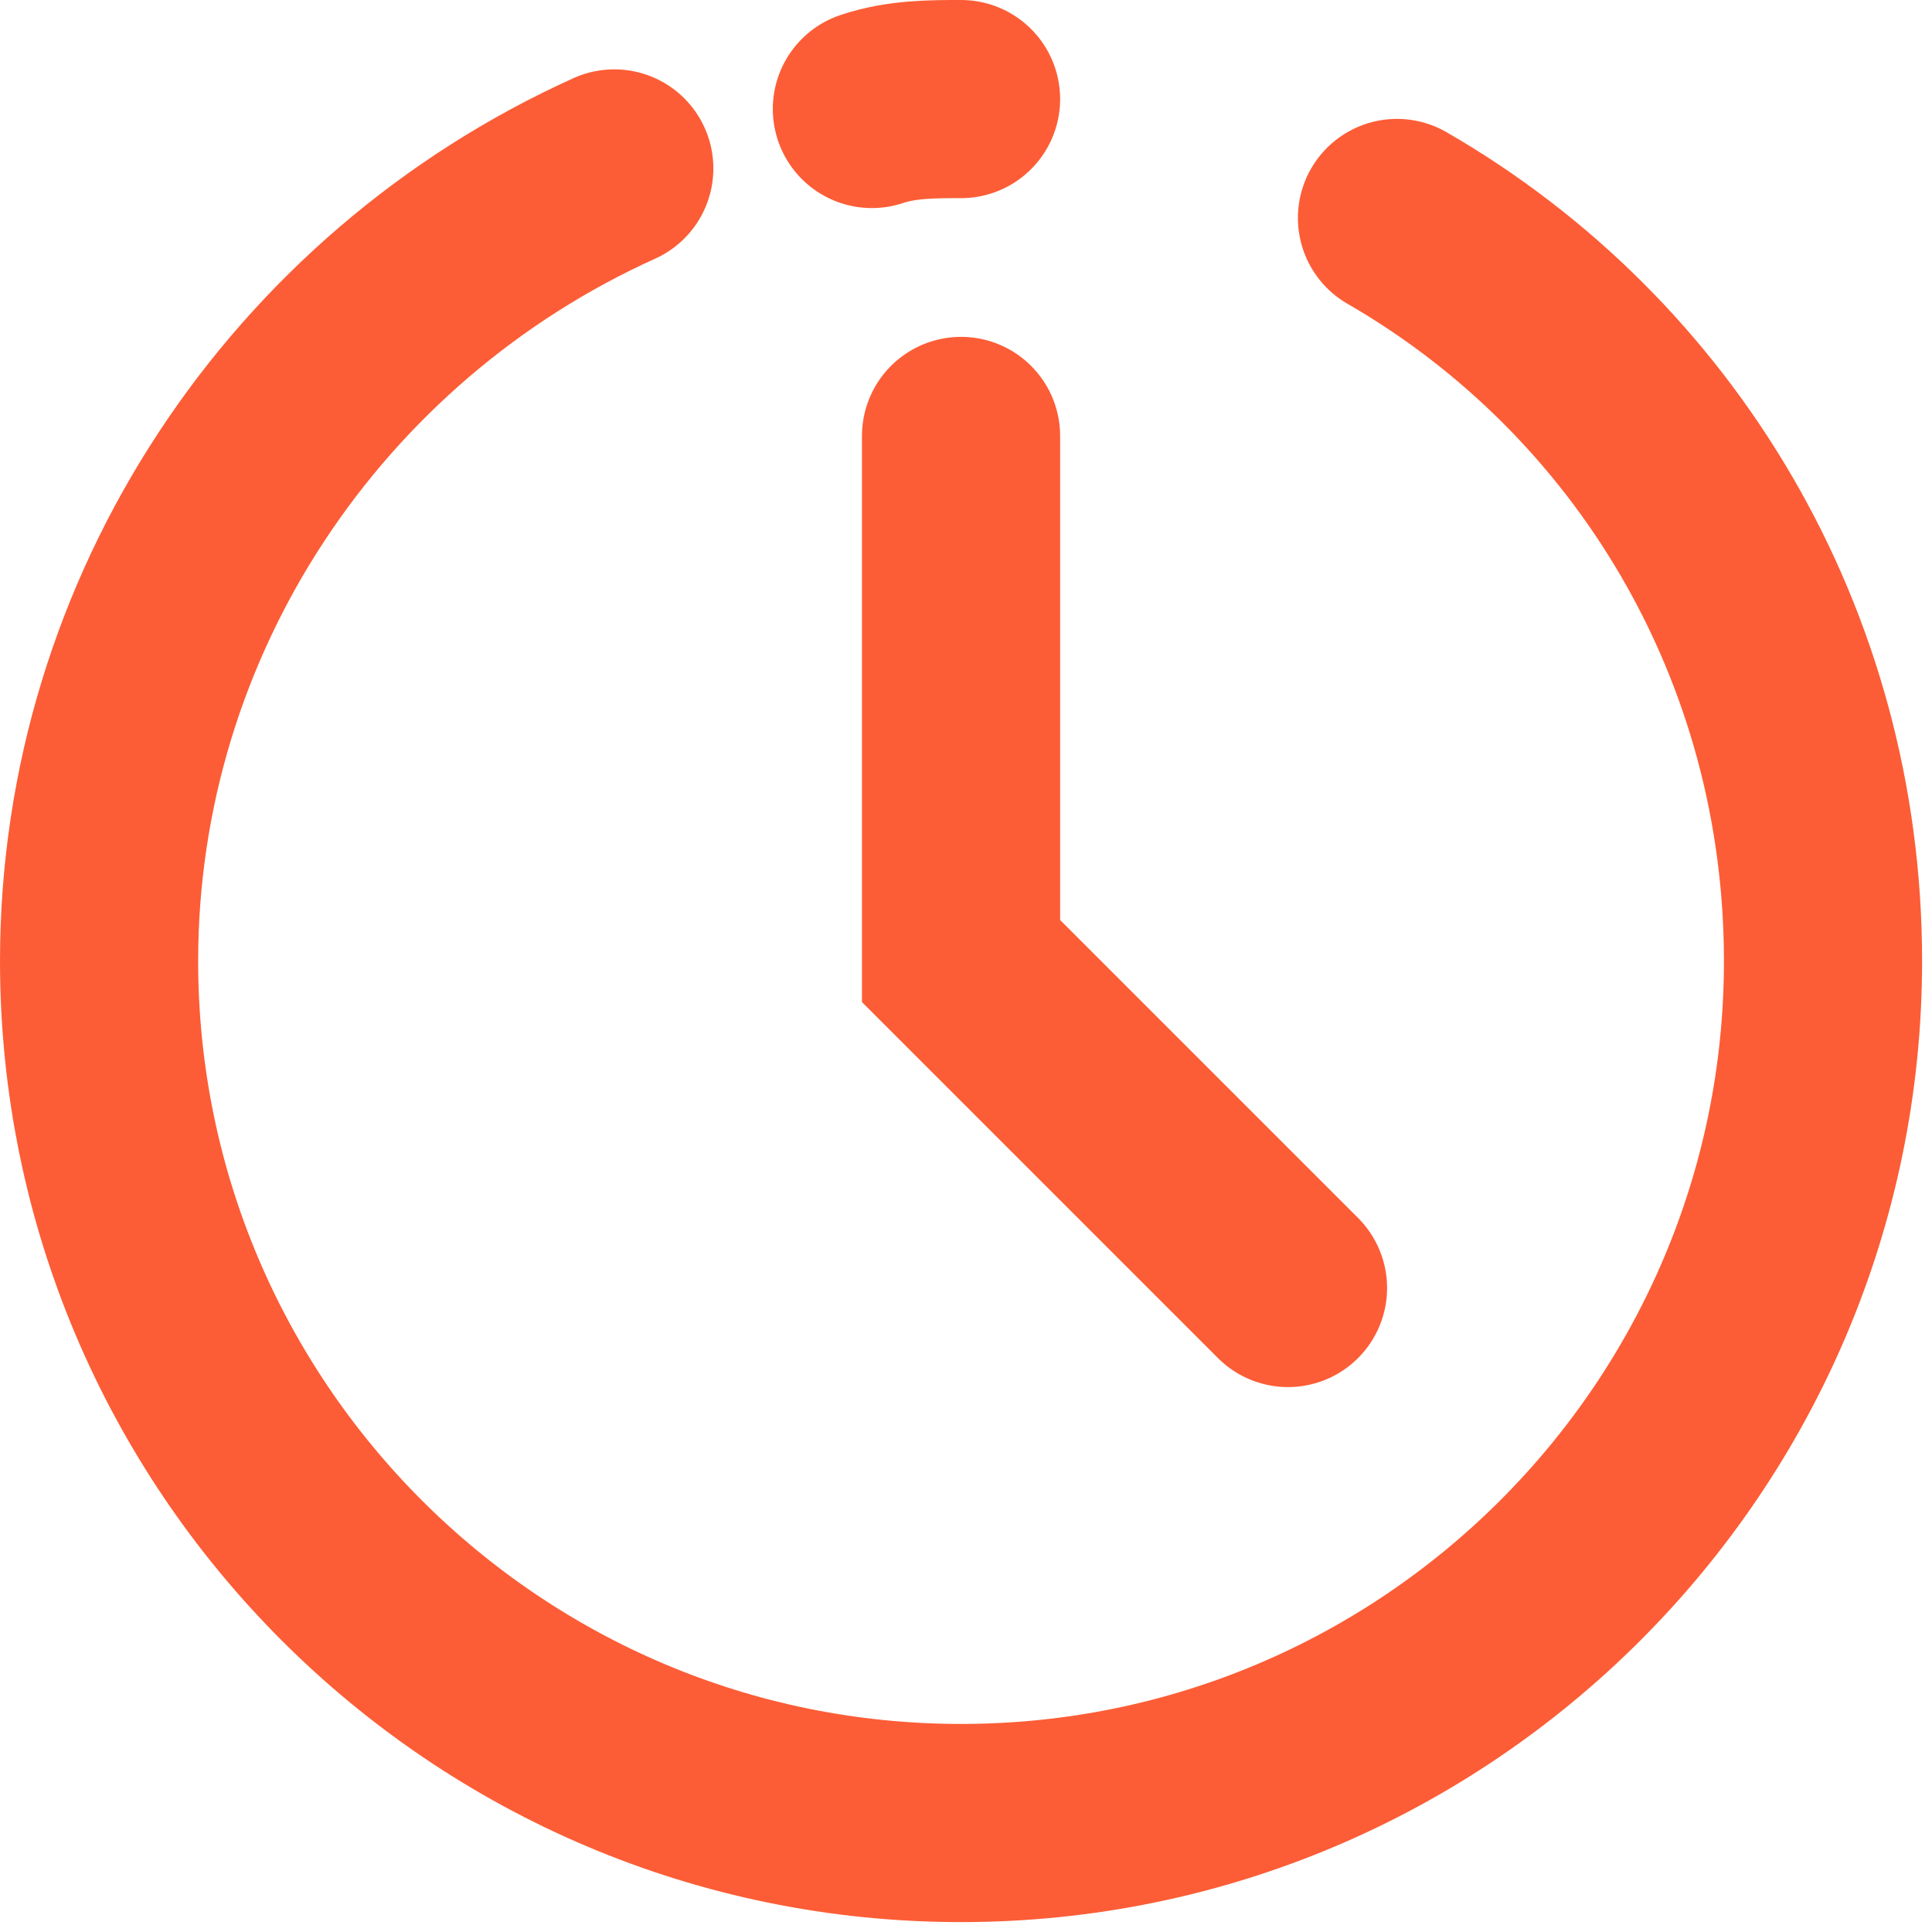 <?xml version="1.0" encoding="utf-8"?>
<!-- Generator: Adobe Illustrator 21.1.0, SVG Export Plug-In . SVG Version: 6.00 Build 0)  -->
<svg version="1.1" id="Calque_1" xmlns="http://www.w3.org/2000/svg" xmlns:xlink="http://www.w3.org/1999/xlink" x="0px" y="0px"
	 viewBox="0 0 19.5 19.5" style="enable-background:new 0 0 19.5 19.5;" xml:space="preserve">
<style type="text/css">
	.st0{fill:none;stroke:#FC5D36;stroke-width:2;stroke-linecap:round;stroke-miterlimit:10;}
</style>
<g>
	<path class="st0" d="M8.8,1.1C9.1,1,9.4,1,9.7,1 M14.1,2.2c2.6,1.5,4.3,4.3,4.3,7.5c0,4.8-3.9,8.7-8.7,8.7S1,14.5,1,9.7
		c0-3.5,2.1-6.6,5.2-8 M14.1,2.2 M9.7,1"/>
</g>
<polyline class="st0" points="13,13 9.7,9.7 9.7,4.4 "/>
</svg>
